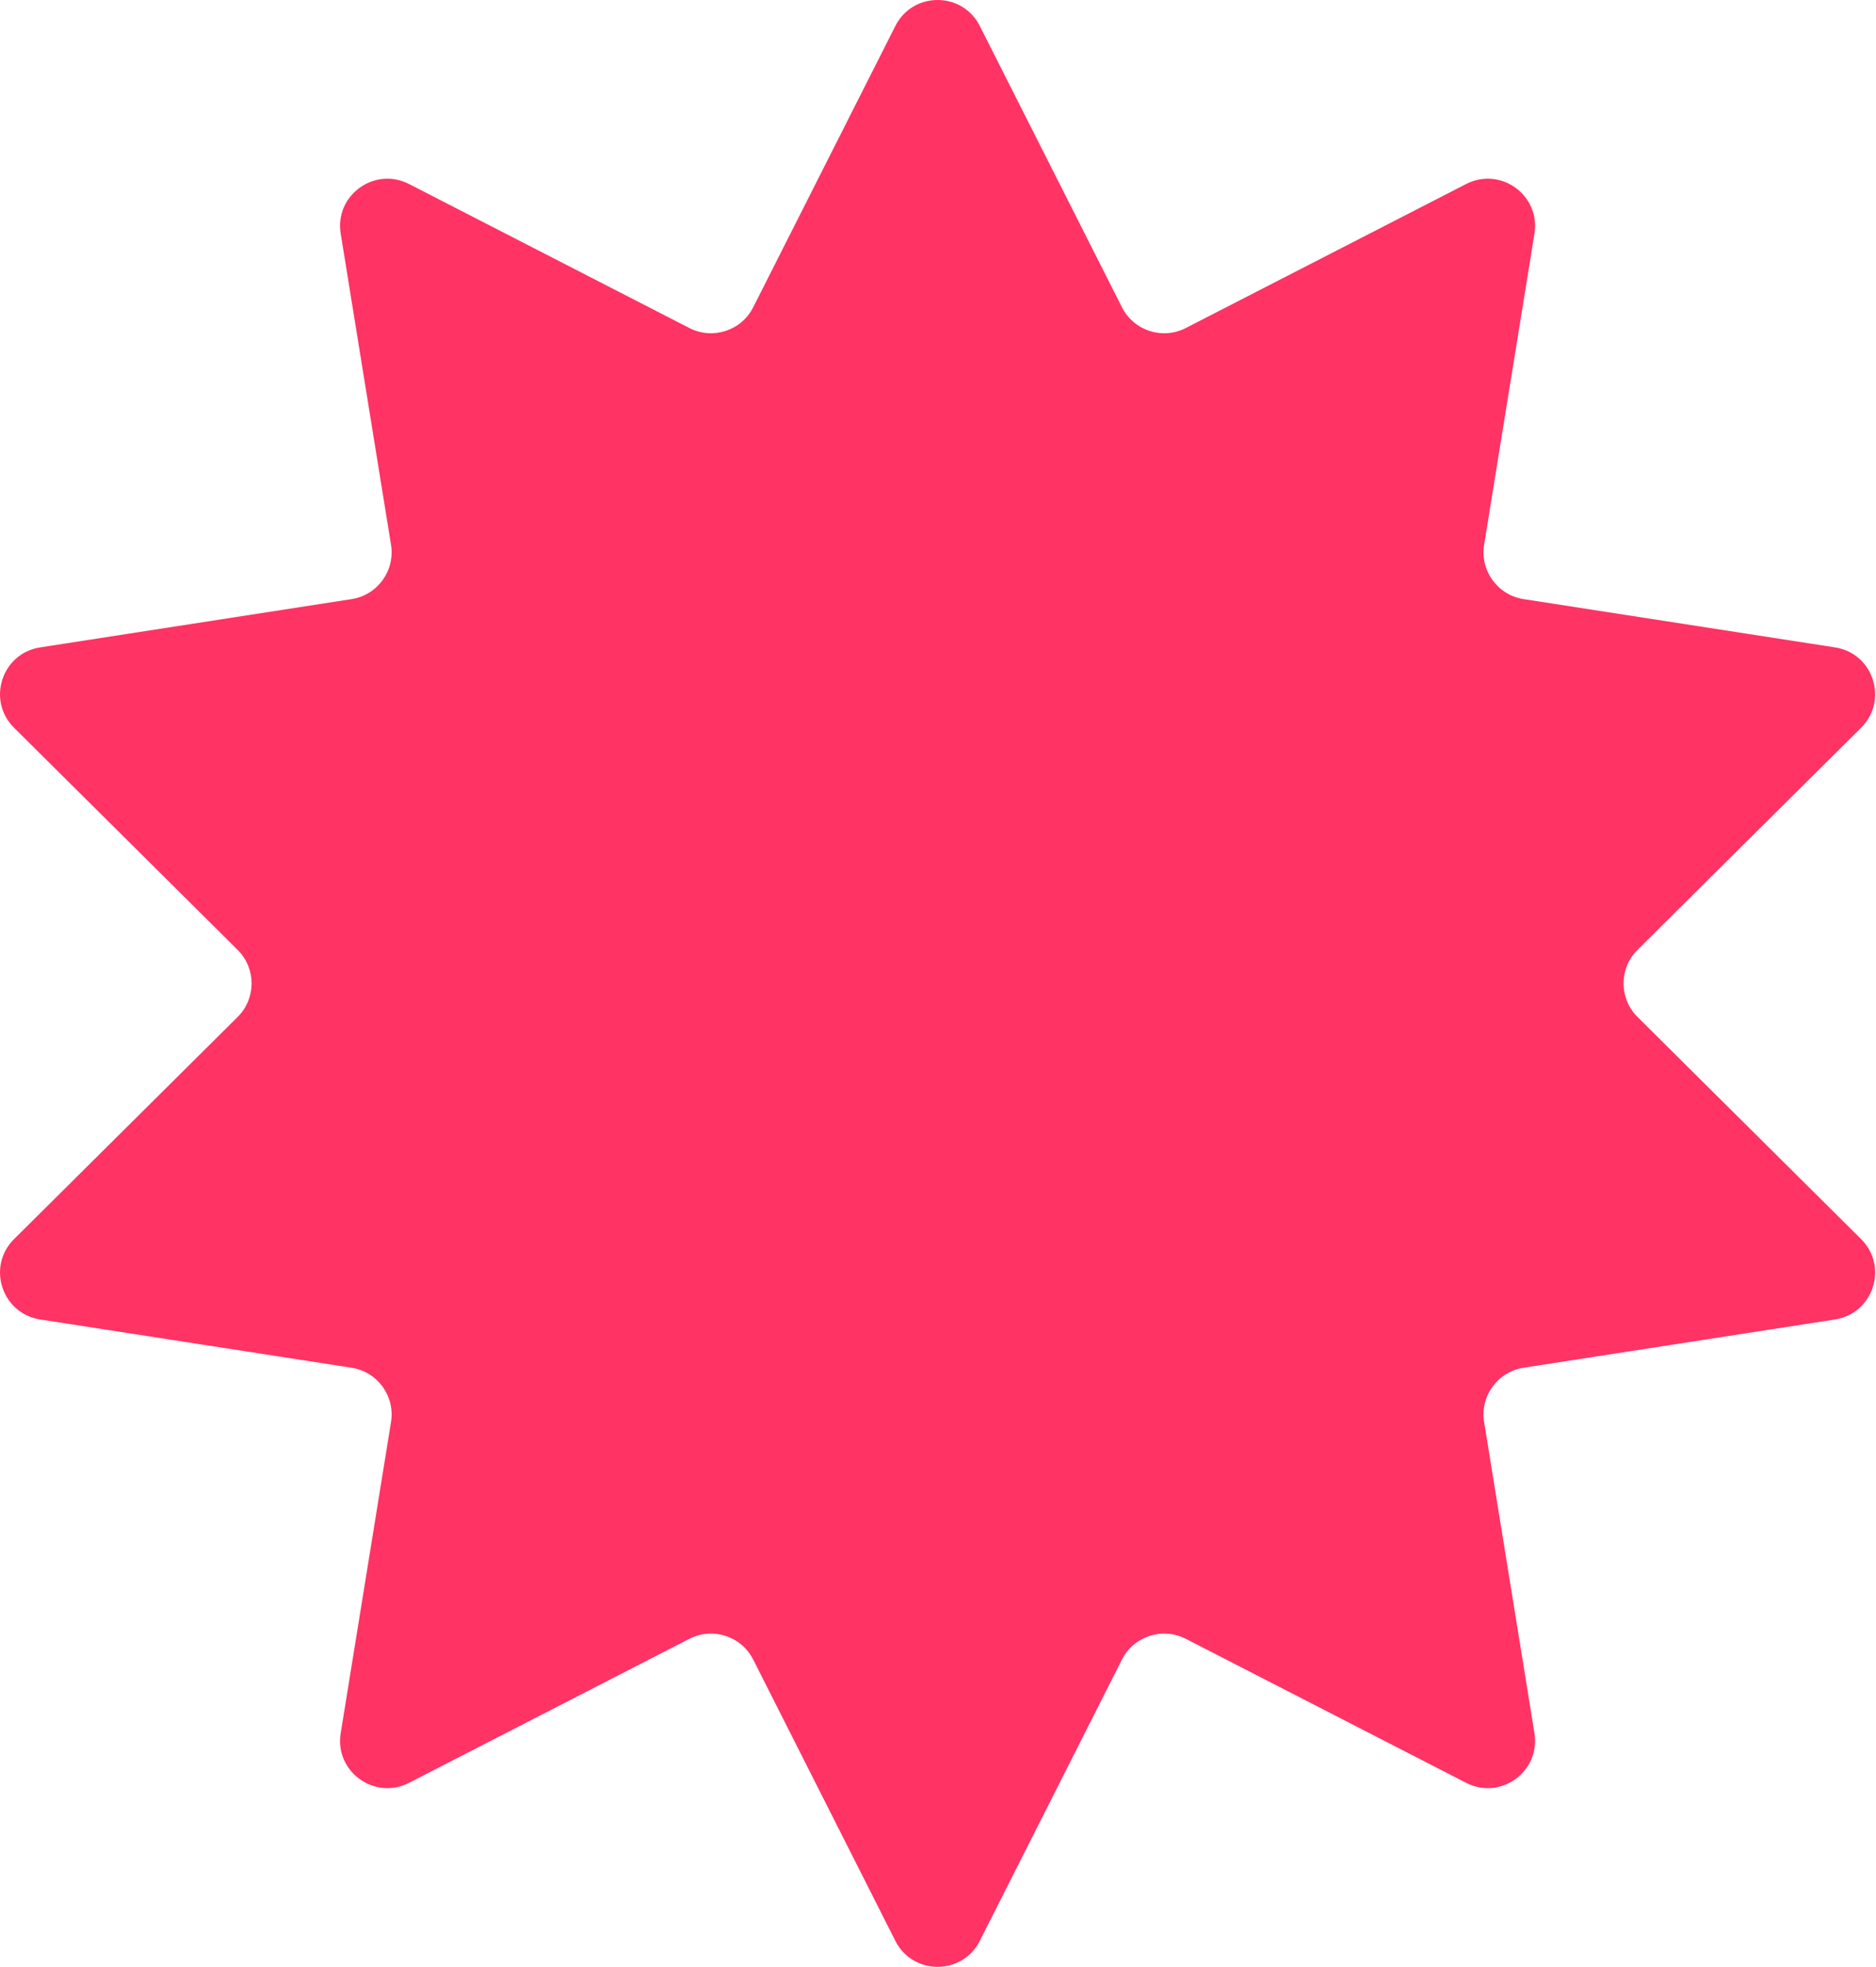 <?xml version="1.0" encoding="UTF-8"?> <svg xmlns="http://www.w3.org/2000/svg" width="476" height="499" viewBox="0 0 476 499" fill="none"> <path d="M227.181 6.587C231.621 -2.197 244.165 -2.197 248.604 6.587L284.676 77.962C287.68 83.905 294.948 86.267 300.872 83.224L372.008 46.683C380.763 42.186 390.911 49.559 389.339 59.275L376.569 138.221C375.506 144.795 379.998 150.978 386.579 151.998L465.607 164.248C475.333 165.756 479.209 177.686 472.227 184.623L415.492 240.986C410.768 245.679 410.768 253.321 415.492 258.014L472.227 314.377C479.209 321.314 475.333 333.244 465.607 334.752L386.579 347.002C379.998 348.022 375.506 354.205 376.569 360.779L389.339 439.725C390.911 449.441 380.763 456.814 372.008 452.317L300.872 415.776C294.948 412.733 287.68 415.095 284.676 421.038L248.604 492.413C244.165 501.197 231.621 501.197 227.181 492.413L191.109 421.038C188.105 415.095 180.837 412.733 174.914 415.776L103.778 452.317C95.023 456.814 84.874 449.441 86.446 439.725L99.216 360.779C100.28 354.205 95.788 348.022 89.207 347.002L10.179 334.752C0.452 333.244 -3.424 321.314 3.559 314.377L60.293 258.014C65.017 253.321 65.017 245.679 60.293 240.986L3.559 184.623C-3.424 177.686 0.452 165.756 10.179 164.248L89.207 151.998C95.788 150.978 100.28 144.795 99.216 138.221L86.446 59.275C84.874 49.559 95.023 42.186 103.778 46.683L174.914 83.224C180.837 86.267 188.105 83.905 191.109 77.962L227.181 6.587Z" fill="#FF3364"></path> </svg> 